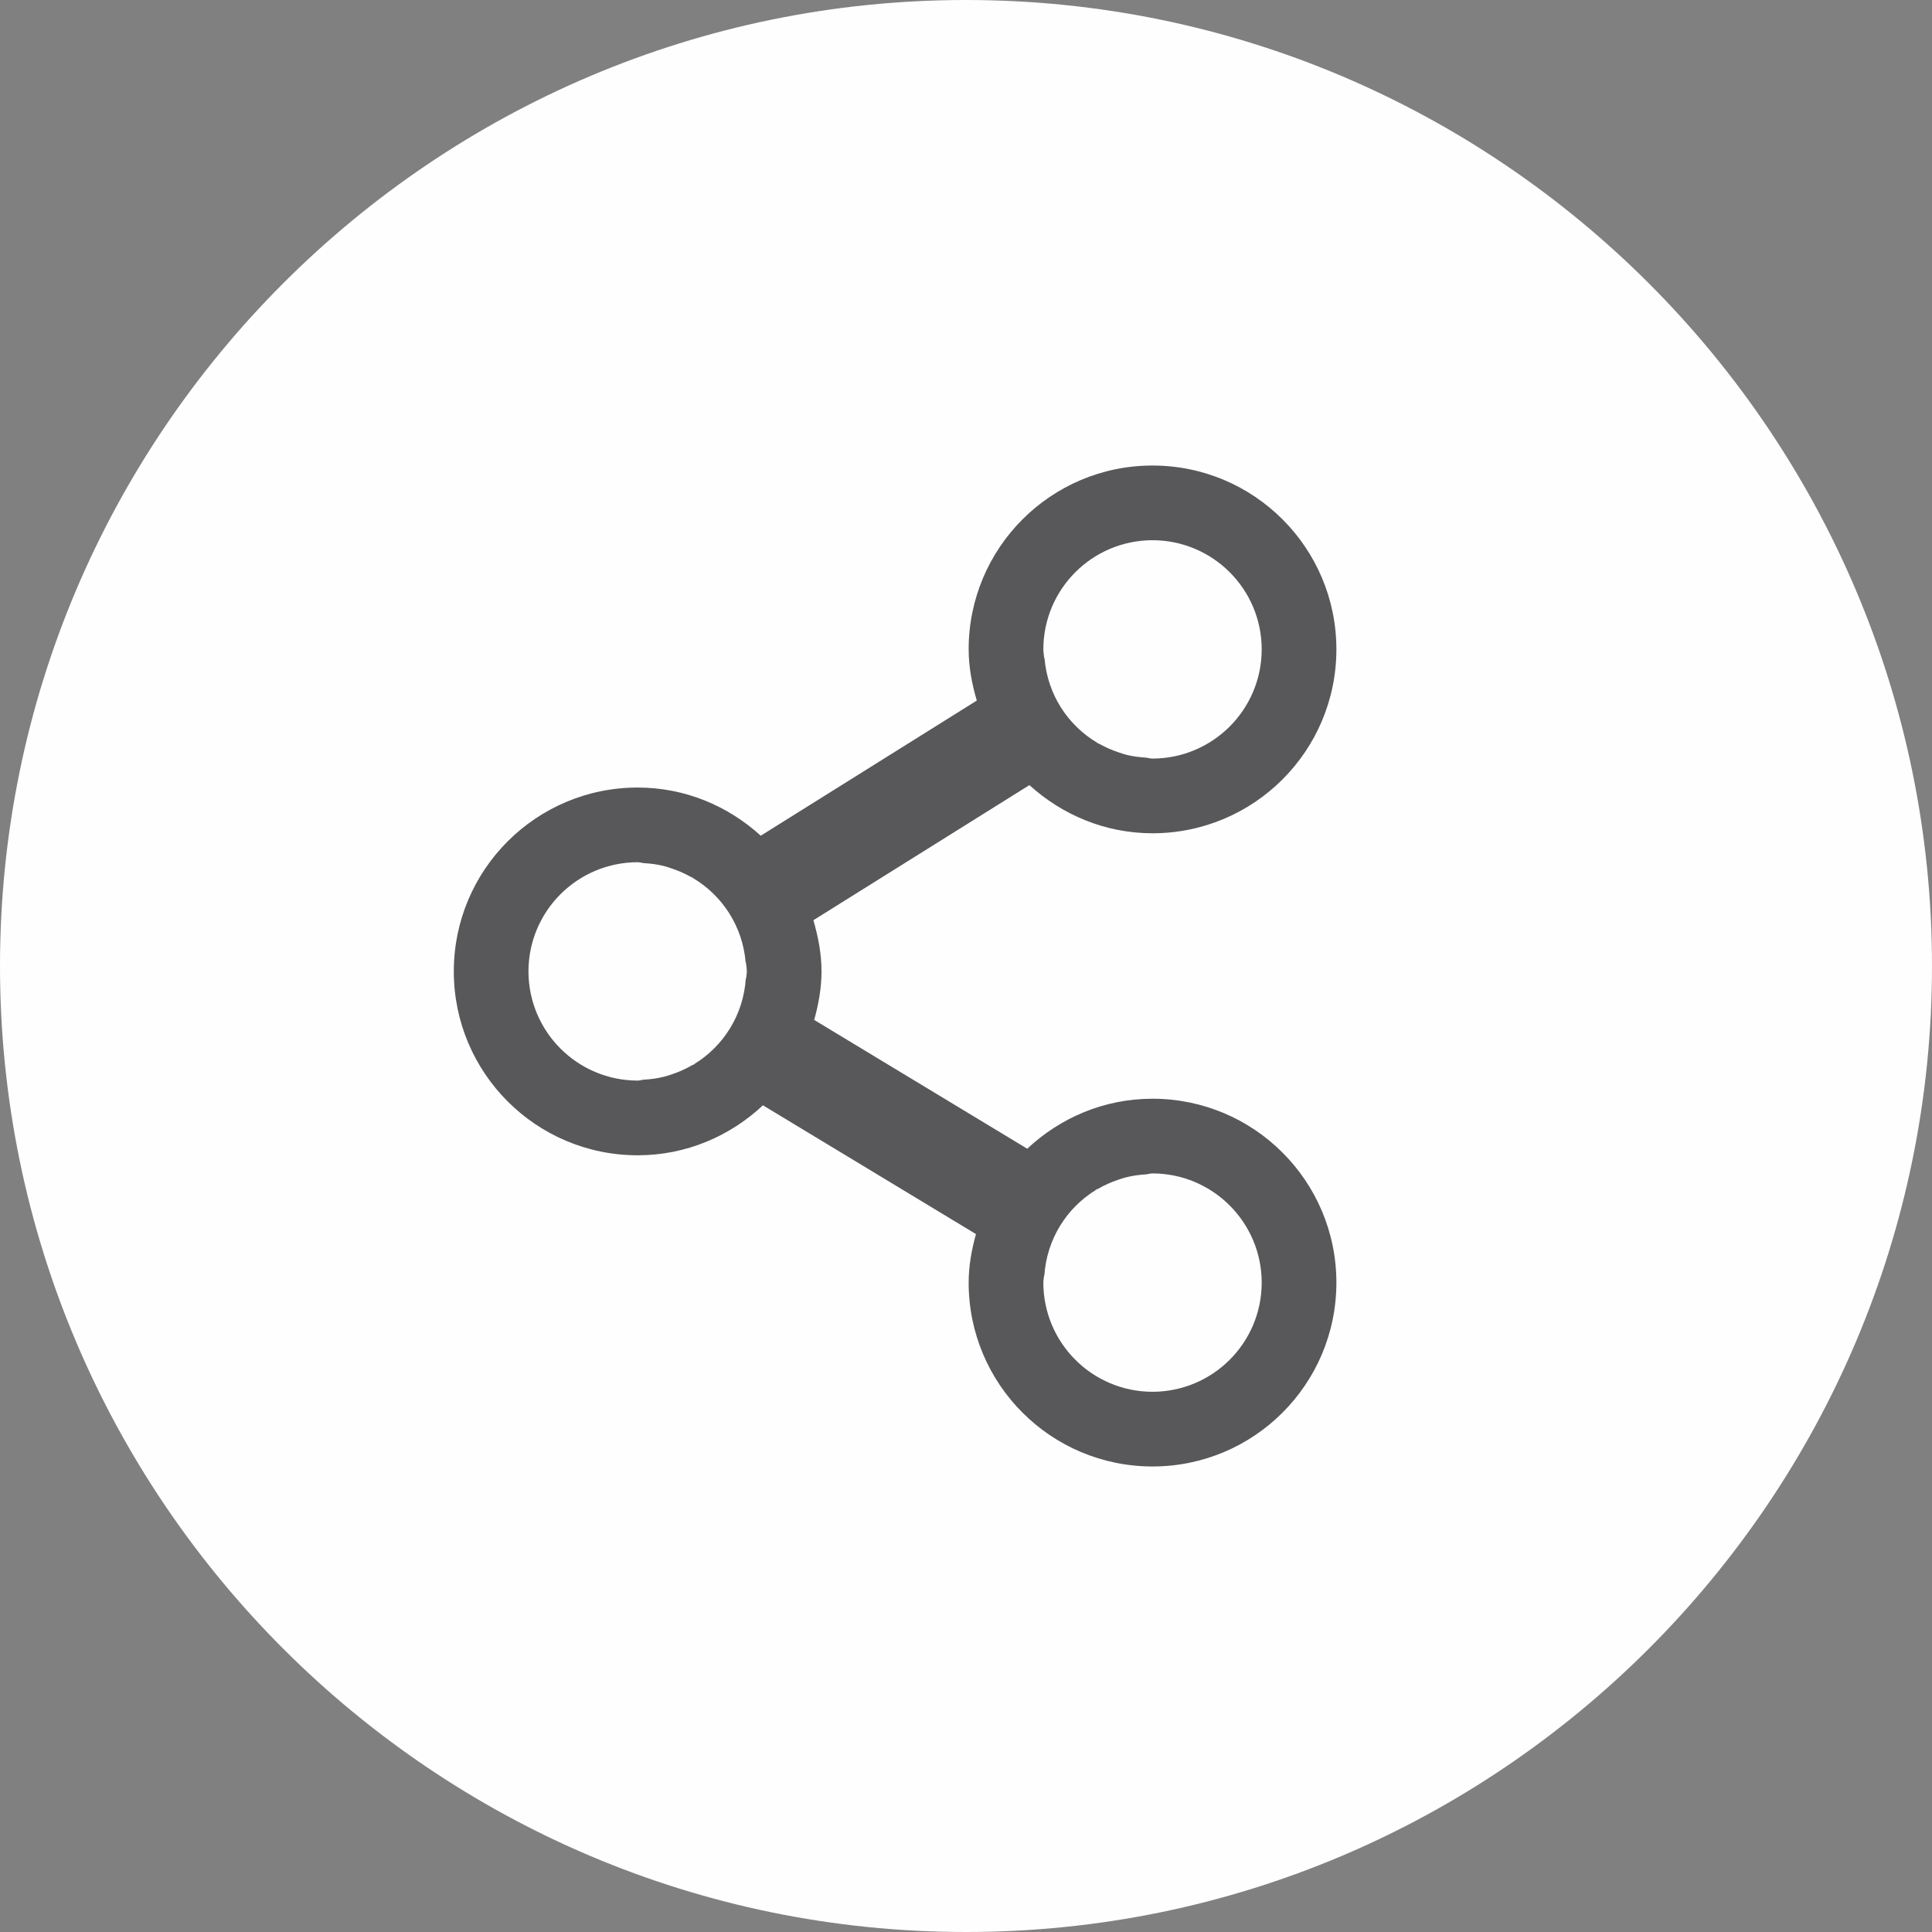 <?xml version="1.0" encoding="UTF-8"?>
<svg width="70px" height="70px" viewBox="0 0 70 70" version="1.1" xmlns="http://www.w3.org/2000/svg" xmlns:xlink="http://www.w3.org/1999/xlink">
    <rect x="0" y="0" width="70" height="70" fill="#808080" stroke="none"/>
    <!-- Generator: Sketch 63.1 (92452) - https://sketch.com -->
    <title>Icon Social Media</title>
    <desc>Created with Sketch.</desc>
    <g id="Page-1" stroke="none" stroke-width="1" fill="none" fill-rule="evenodd">
        <g id="1920" transform="translate(-1790, -328)">
            <g id="Menu-Icons" transform="translate(1790, 0)">
                <g id="Stacked-Group" transform="translate(0, 80)">
                    <g transform="translate(0, 78)" id="Icon-Social-Media">
                        <g transform="translate(0, 170)">
                            <g>
                                <path d="M70,35 C70,15.701 54.301,-0 35,-0 C15.699,-0 0,15.701 0,35 C0,54.298 15.699,70 35,70 C54.301,70 70,54.298 70,35" id="Fill-1" fill="#FEFEFE"></path>
                                <path d="M48.42,23.528 C48.42,19.848 45.437,16.867 41.757,16.867 C38.078,16.867 35.097,19.848 35.096,23.528 C35.096,24.176 35.218,24.791 35.391,25.383 L27.564,30.279 C26.382,29.205 24.828,28.534 23.104,28.534 C19.424,28.534 16.443,31.515 16.442,35.195 C16.443,38.876 19.424,41.857 23.104,41.858 C24.865,41.858 26.453,41.162 27.643,40.047 L35.361,44.713 C35.205,45.277 35.096,45.86 35.096,46.472 C35.097,50.152 38.078,53.133 41.757,53.133 C45.437,53.133 48.419,50.152 48.42,46.472 C48.419,42.792 45.438,39.81 41.757,39.809 C39.997,39.809 38.409,40.505 37.219,41.62 L29.5,36.954 C29.655,36.39 29.765,35.808 29.765,35.195 C29.765,34.548 29.642,33.934 29.471,33.341 L37.298,28.446 C38.48,29.519 40.034,30.19 41.757,30.191 C45.437,30.19 48.419,27.208 48.42,23.528 M37.802,46.472 C37.802,46.381 37.823,46.295 37.83,46.206 L37.839,46.211 C37.927,44.901 38.642,43.771 39.699,43.119 L39.691,43.114 C39.724,43.094 39.763,43.086 39.796,43.067 C40.019,42.939 40.254,42.833 40.501,42.749 C40.602,42.713 40.701,42.682 40.805,42.655 C41.037,42.598 41.276,42.564 41.523,42.549 C41.603,42.544 41.676,42.515 41.757,42.515 C43.941,42.519 45.711,44.288 45.714,46.472 C45.711,48.656 43.943,50.424 41.757,50.427 C39.573,50.424 37.806,48.657 37.802,46.472 M27.059,35.195 C27.059,35.287 27.037,35.372 27.032,35.461 L27.022,35.456 C26.935,36.767 26.219,37.897 25.162,38.548 L25.17,38.553 C25.141,38.571 25.104,38.578 25.073,38.596 C24.847,38.728 24.607,38.835 24.354,38.921 C24.257,38.954 24.162,38.986 24.061,39.011 C23.823,39.071 23.579,39.105 23.327,39.119 C23.251,39.124 23.182,39.152 23.104,39.152 C20.919,39.148 19.151,37.381 19.147,35.195 C19.151,33.01 20.918,31.244 23.104,31.24 C23.187,31.24 23.261,31.268 23.342,31.274 C23.583,31.288 23.818,31.319 24.045,31.375 C24.14,31.4 24.231,31.429 24.322,31.461 C24.569,31.543 24.805,31.644 25.027,31.77 C25.055,31.786 25.089,31.793 25.117,31.81 L25.109,31.814 C26.178,32.45 26.91,33.569 27.017,34.876 L27.026,34.871 C27.035,34.979 27.059,35.083 27.059,35.195 M45.714,23.528 C45.711,25.712 43.941,27.481 41.757,27.485 C41.672,27.485 41.595,27.456 41.511,27.45 C41.274,27.434 41.043,27.405 40.819,27.35 C40.723,27.325 40.63,27.293 40.534,27.261 C40.291,27.181 40.06,27.08 39.839,26.956 C39.809,26.939 39.775,26.933 39.745,26.915 L39.753,26.91 C38.684,26.274 37.952,25.155 37.845,23.848 L37.835,23.854 C37.826,23.745 37.802,23.64 37.802,23.528 C37.806,21.343 39.573,19.576 41.757,19.573 C43.943,19.576 45.711,21.344 45.714,23.528" id="Fill-4" fill="#58585B"></path>
                            </g>
                        </g>
                    </g>
                </g>
            </g>
        </g>
    </g>
</svg>